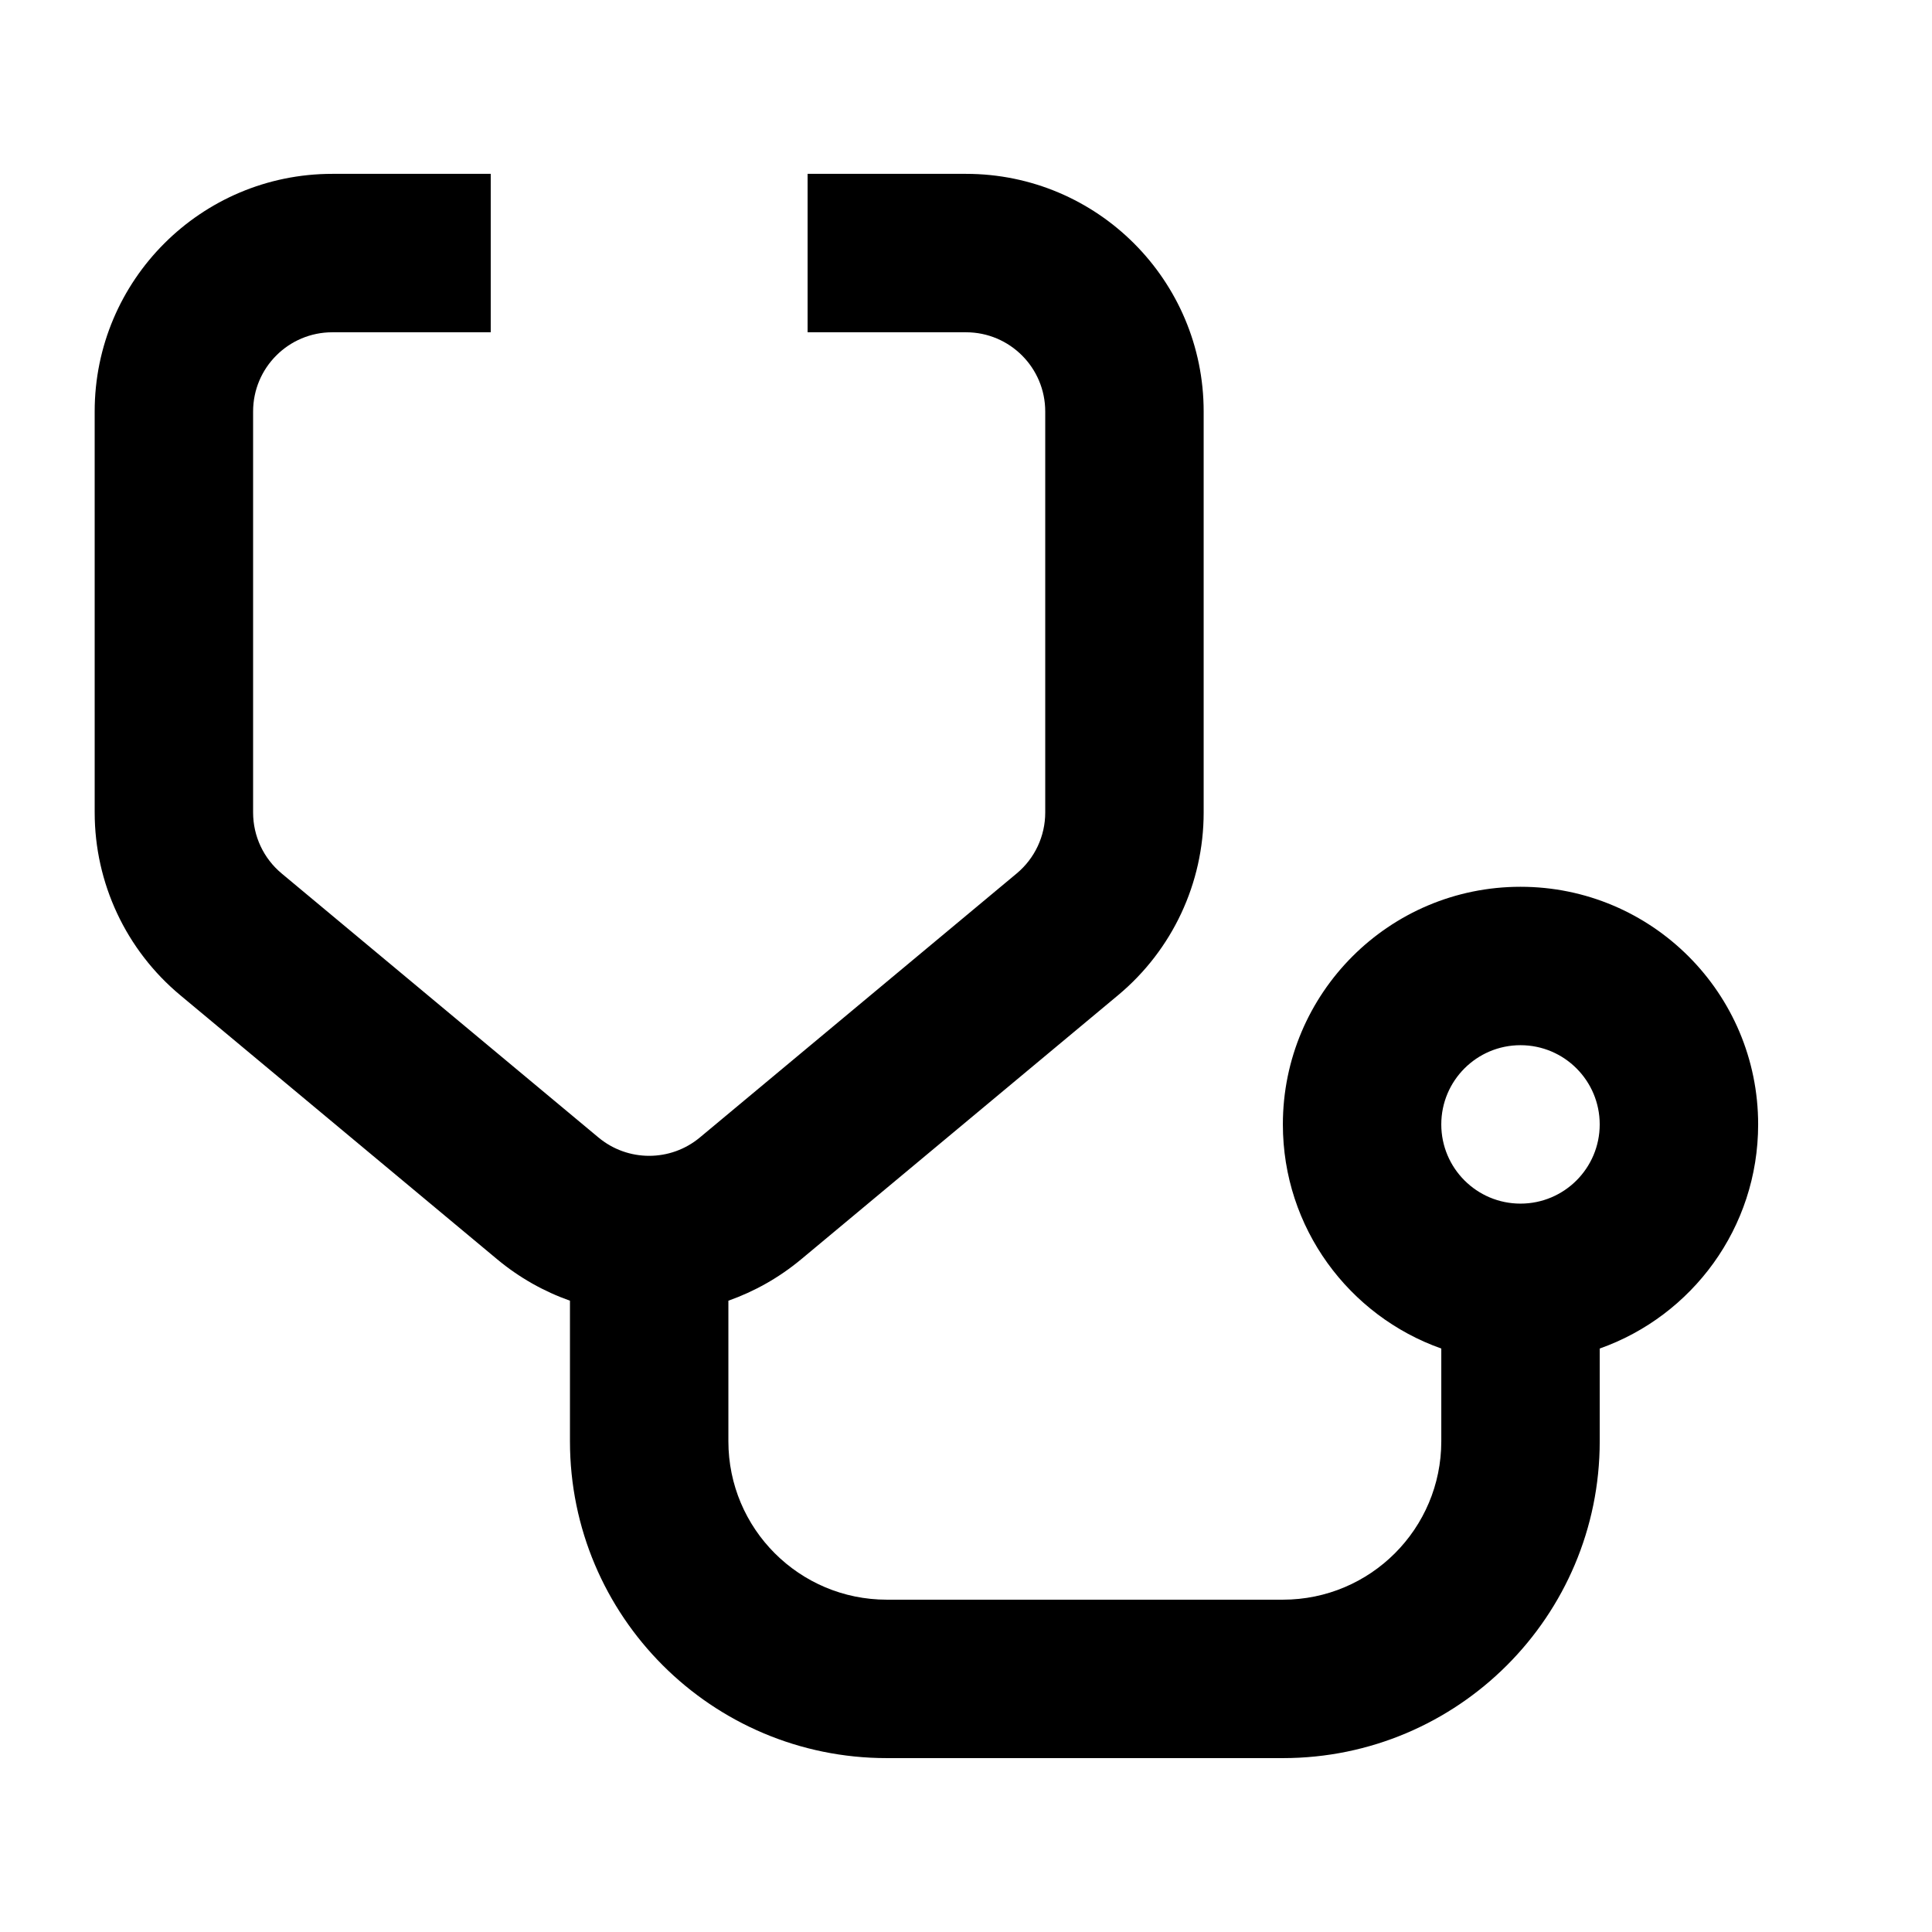 <?xml version="1.0" encoding="UTF-8"?>
<!-- Uploaded to: SVG Repo, www.svgrepo.com, Generator: SVG Repo Mixer Tools -->
<svg fill="#000000" width="800px" height="800px" version="1.1" viewBox="144 144 512 512" xmlns="http://www.w3.org/2000/svg">
 <path d="m169.09 253.05c0-34.781 28.195-62.977 62.977-62.977h41.984v41.984h-41.984c-11.594 0-20.992 9.398-20.992 20.992v106.29c0 6.231 2.766 12.141 7.555 16.129l83.965 69.973c7.785 6.488 19.094 6.488 26.879 0l83.969-69.973c4.785-3.988 7.555-9.898 7.555-16.129v-106.29c0-11.594-9.398-20.992-20.992-20.992h-41.984v-41.984h41.984c34.781 0 62.977 28.195 62.977 62.977v106.29c0 18.691-8.305 36.418-22.66 48.383l-83.969 69.973c-5.883 4.902-12.438 8.57-19.324 11.004v37.25c0 23.191 18.797 41.984 41.984 41.984h104.96c23.191 0 41.984-18.793 41.984-41.984v-24.574c-24.457-8.645-41.984-31.973-41.984-59.391 0-34.785 28.195-62.977 62.977-62.977 34.785 0 62.977 28.191 62.977 62.977 0 27.418-17.523 50.746-41.984 59.391v24.574c0 46.375-37.594 83.969-83.969 83.969h-104.96c-46.375 0-83.969-37.594-83.969-83.969v-37.25c-6.887-2.434-13.441-6.102-19.324-11.004l-83.969-69.973c-14.359-11.965-22.66-29.691-22.66-48.383zm398.85 188.93c0 11.594-9.398 20.992-20.992 20.992s-20.992-9.398-20.992-20.992 9.398-20.992 20.992-20.992 20.992 9.398 20.992 20.992z" fill-rule="evenodd"/>
</svg>